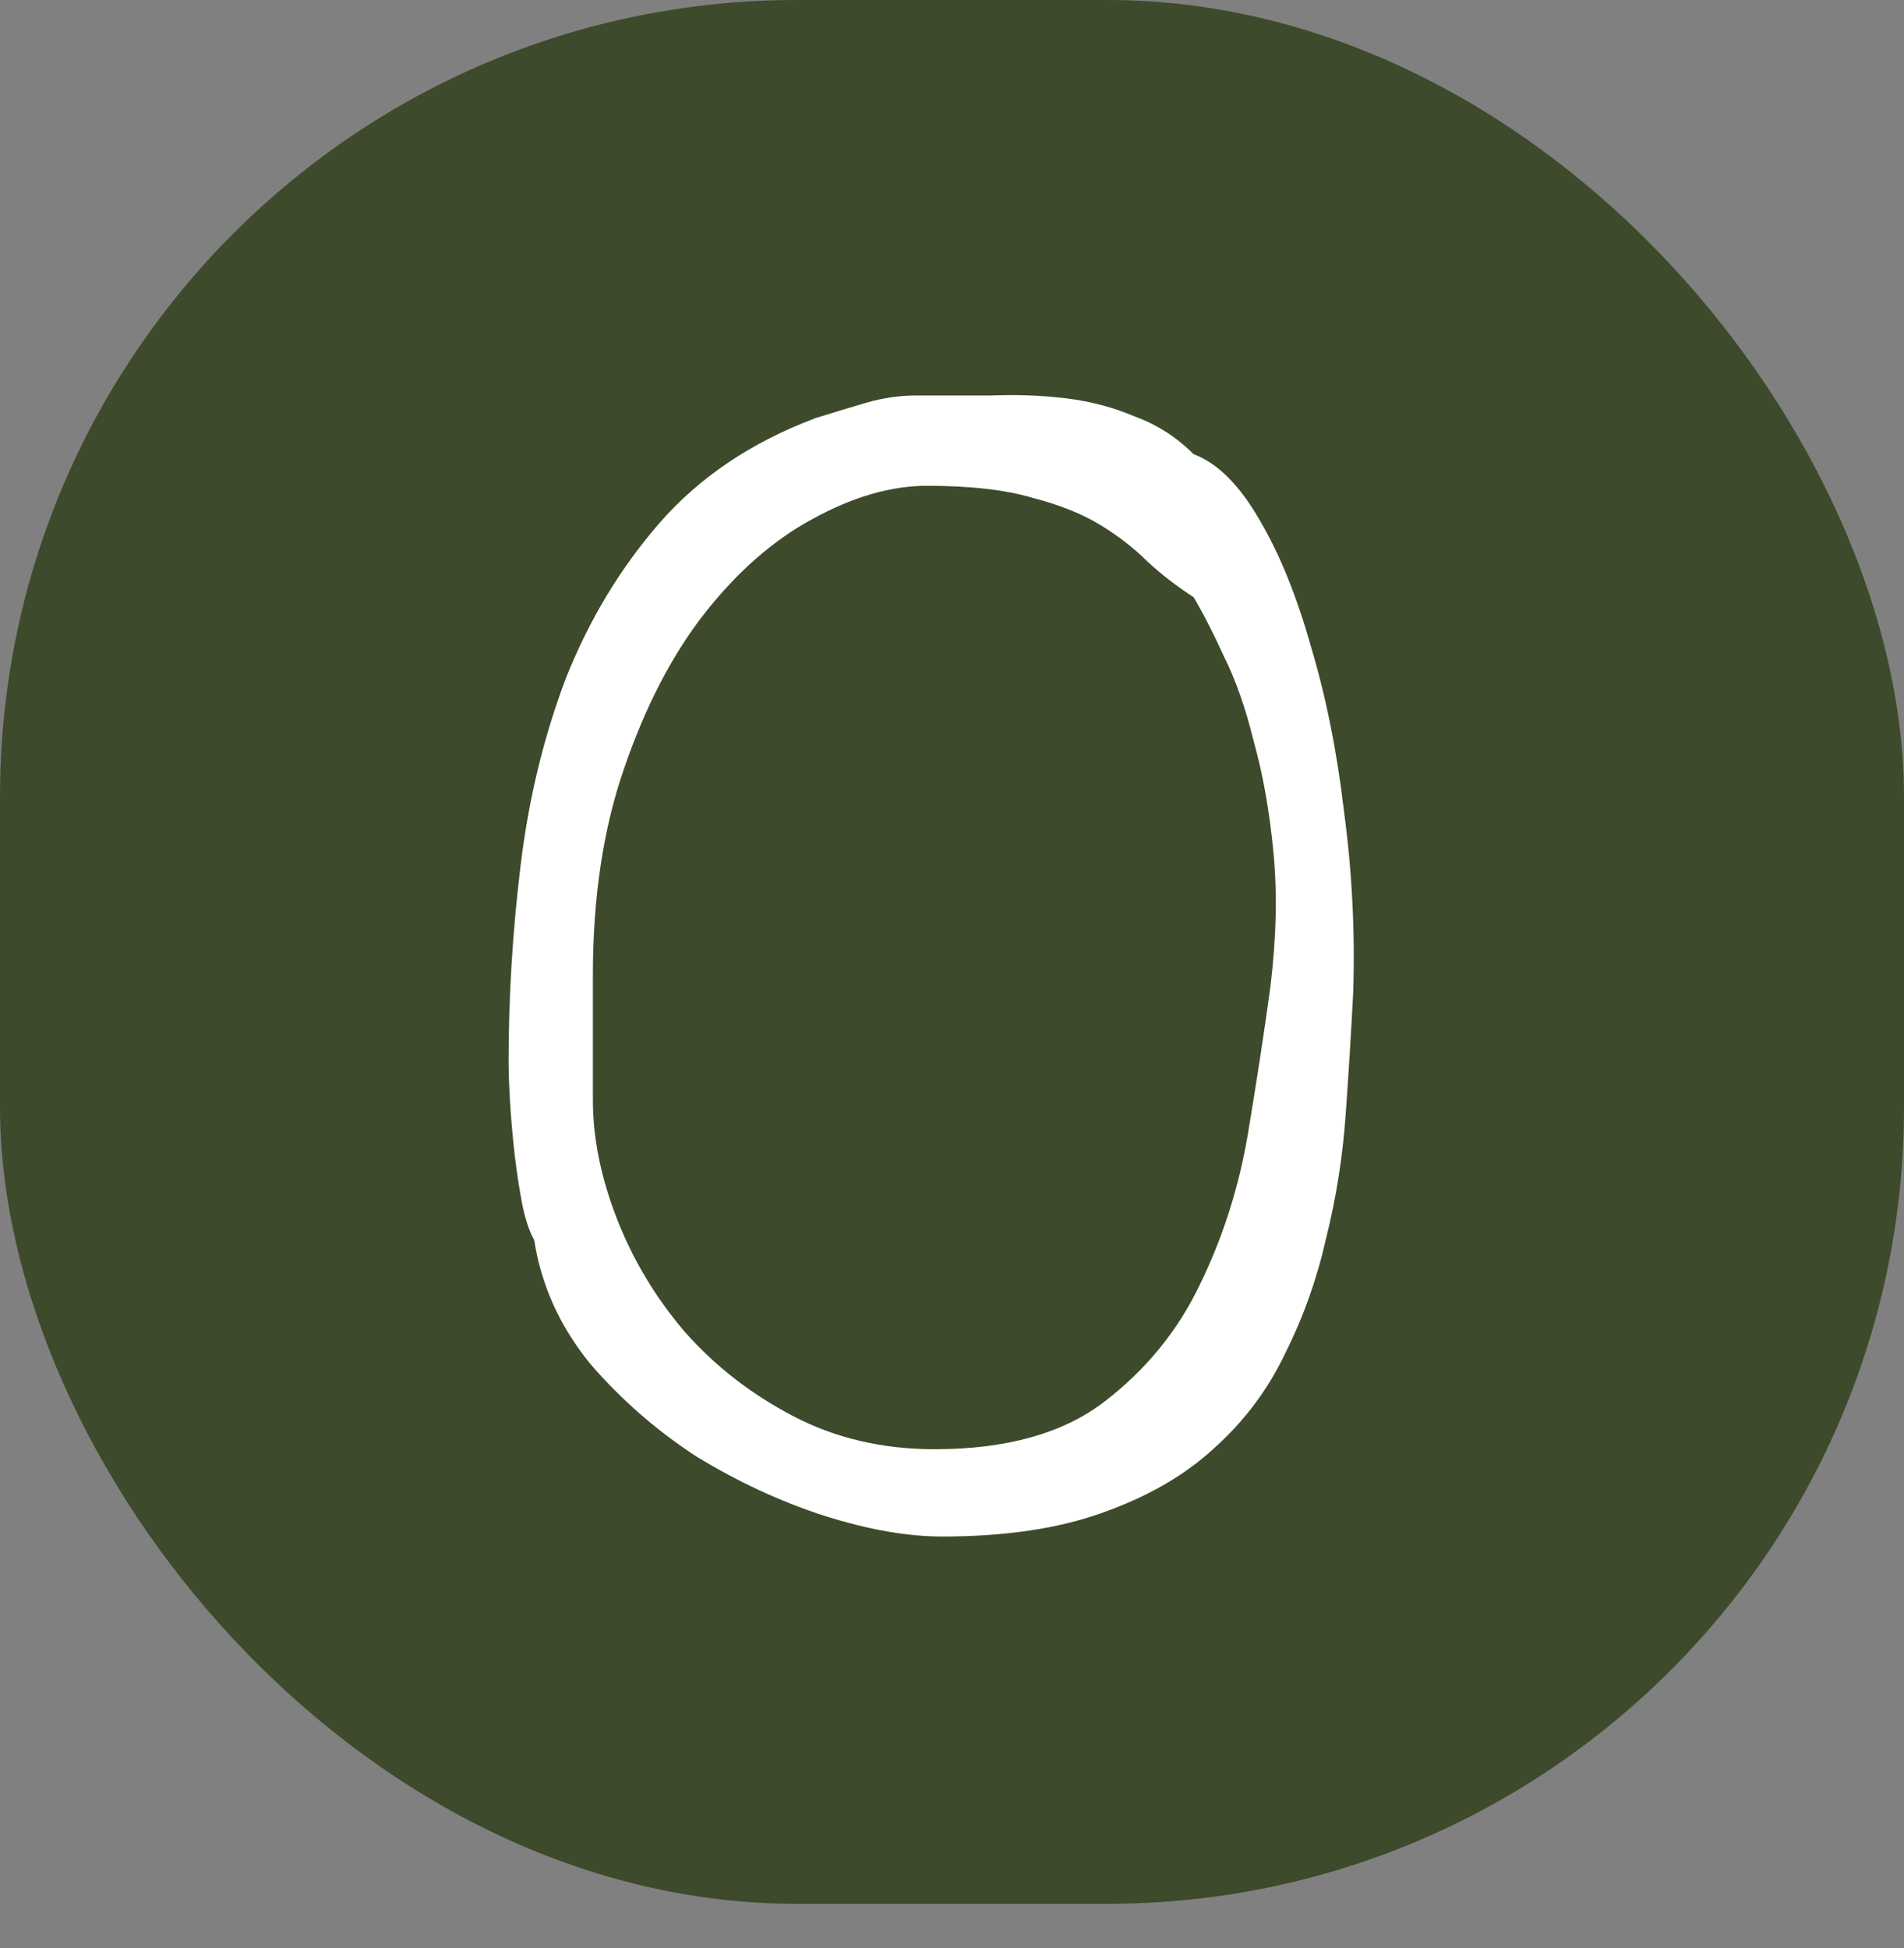 <?xml version="1.0" encoding="UTF-8"?> <svg xmlns="http://www.w3.org/2000/svg" width="86" height="88" viewBox="0 0 86 88" fill="none"><rect x="0" y="0" width="86" height="88" fill="#808080" stroke="none"/> <rect width="86" height="86" rx="36" fill="#3D4A2B"></rect> <path d="M41.4 17.864C42.533 17.864 43.667 17.864 44.8 17.864C45.979 17.819 47.112 17.864 48.2 18C49.288 18.136 50.308 18.408 51.26 18.816C52.257 19.179 53.141 19.745 53.912 20.516C55 20.924 55.997 21.921 56.904 23.508C57.811 25.049 58.581 26.953 59.216 29.22C59.896 31.487 60.395 33.98 60.712 36.7C61.075 39.42 61.211 42.14 61.12 44.86C61.029 46.628 60.916 48.464 60.78 50.368C60.644 52.272 60.349 54.131 59.896 55.944C59.488 57.757 58.876 59.48 58.06 61.112C57.289 62.744 56.224 64.172 54.864 65.396C53.549 66.62 51.872 67.595 49.832 68.32C47.837 69.045 45.412 69.408 42.556 69.408C40.969 69.408 39.179 69.091 37.184 68.456C35.235 67.821 33.331 66.937 31.472 65.804C29.659 64.625 28.049 63.22 26.644 61.588C25.284 59.911 24.445 58.052 24.128 56.012C23.901 55.604 23.72 55.06 23.584 54.38C23.448 53.655 23.335 52.907 23.244 52.136C23.153 51.32 23.085 50.549 23.04 49.824C22.995 49.053 22.972 48.419 22.972 47.92C22.972 45.019 23.153 42.072 23.516 39.08C23.879 36.088 24.559 33.277 25.556 30.648C26.599 28.019 28.004 25.684 29.772 23.644C31.585 21.559 33.943 19.972 36.844 18.884C37.569 18.657 38.317 18.431 39.088 18.204C39.859 17.977 40.629 17.864 41.4 17.864ZM41.876 21.944C40.244 21.944 38.521 22.443 36.708 23.44C34.94 24.392 33.308 25.82 31.812 27.724C30.361 29.583 29.16 31.895 28.208 34.66C27.256 37.38 26.78 40.508 26.78 44.044V49.688C26.78 51.411 27.143 53.201 27.868 55.06C28.593 56.919 29.613 58.619 30.928 60.16C32.288 61.701 33.92 62.971 35.824 63.968C37.728 64.965 39.859 65.464 42.216 65.464C45.435 65.464 47.973 64.761 49.832 63.356C51.736 61.905 53.187 60.137 54.184 58.052C55.227 55.921 55.952 53.655 56.36 51.252C56.768 48.804 57.108 46.583 57.38 44.588C57.652 42.367 57.697 40.327 57.516 38.468C57.335 36.609 57.04 34.955 56.632 33.504C56.269 32.008 55.816 30.716 55.272 29.628C54.773 28.54 54.32 27.656 53.912 26.976C53.141 26.477 52.439 25.933 51.804 25.344C51.215 24.755 50.512 24.211 49.696 23.712C48.88 23.213 47.86 22.805 46.636 22.488C45.412 22.125 43.825 21.944 41.876 21.944Z" fill="white"></path> </svg> 